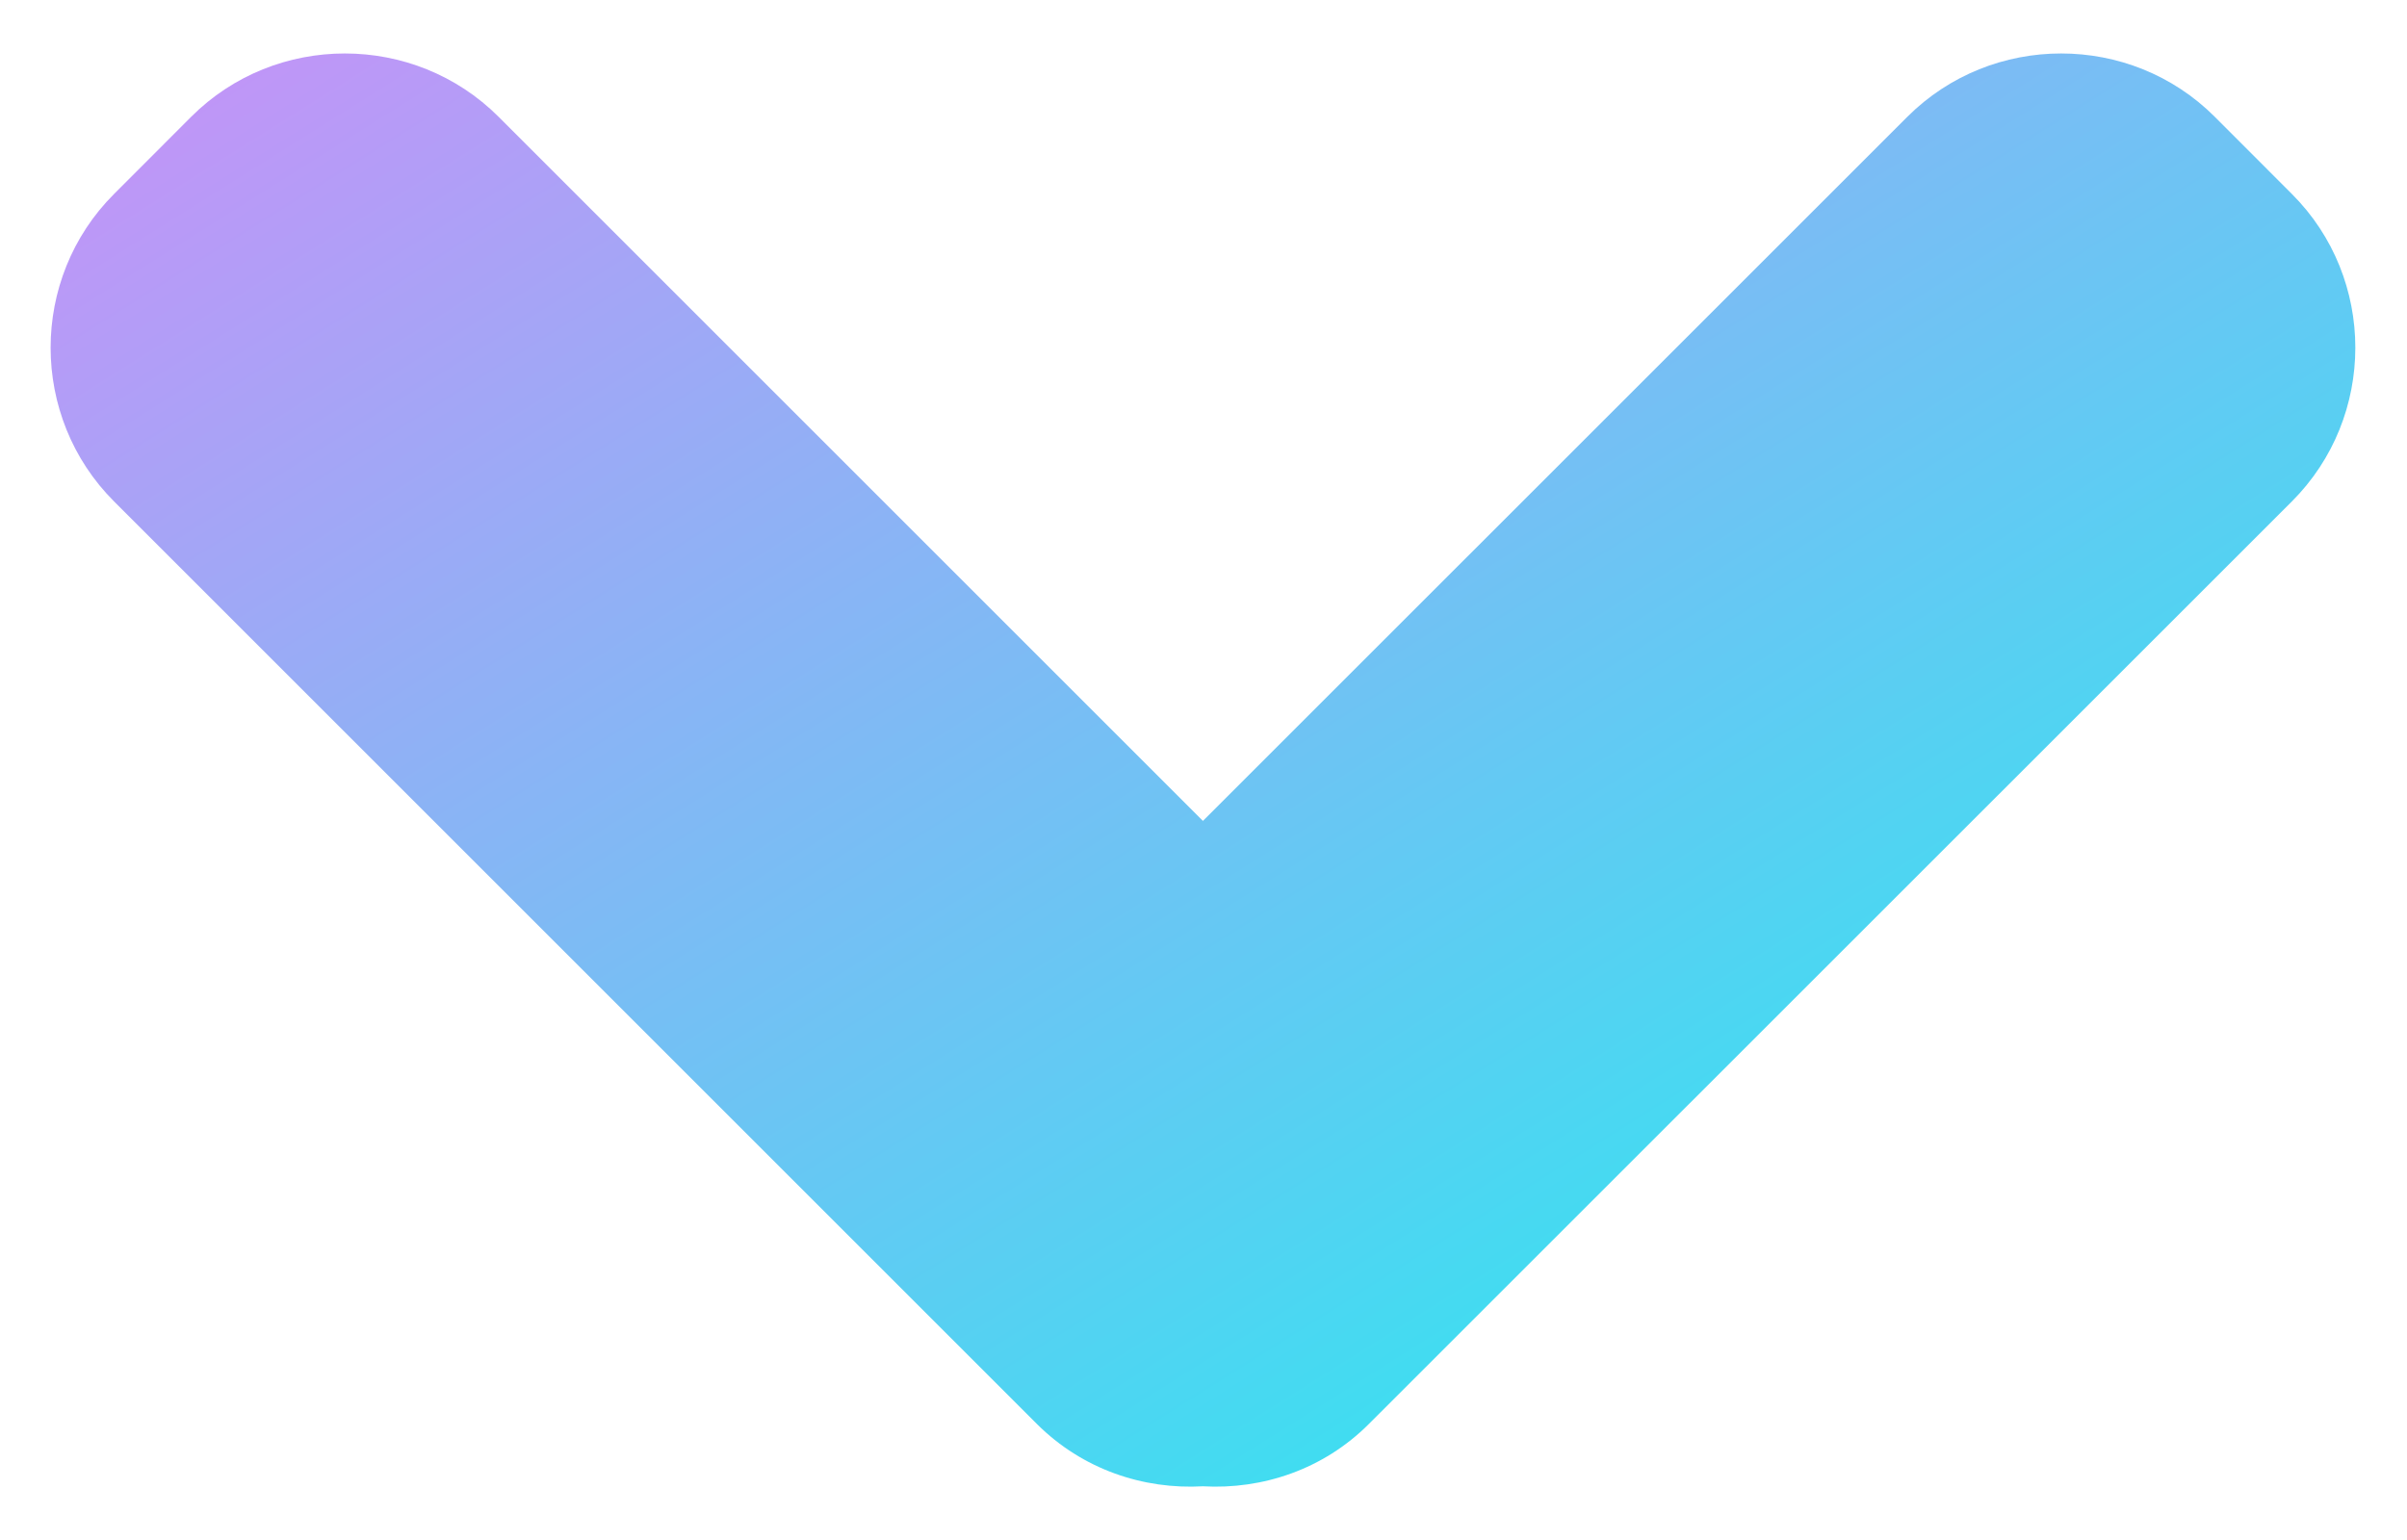 <?xml version="1.0" encoding="UTF-8" standalone="no"?>
<svg width="25px" height="16px" viewBox="0 0 25 16" version="1.1" xmlns="http://www.w3.org/2000/svg" xmlns:xlink="http://www.w3.org/1999/xlink">
    <!-- Generator: Sketch 48.1 (47250) - http://www.bohemiancoding.com/sketch -->
    <title>Shape</title>
    <desc>Created with Sketch.</desc>
    <defs>
        <linearGradient x1="100%" y1="100%" x2="0%" y2="0%" id="linearGradient-1">
            <stop stop-color="#16F4EF" offset="0%"></stop>
            <stop stop-color="#CA90F8" offset="100%"></stop>
        </linearGradient>
    </defs>
    <g id="Page-1" stroke="none" stroke-width="1" fill="none" fill-rule="evenodd">
        <path d="M10.77,14.795 L1.185,5.21 C0.306,4.331 0.306,2.893 1.185,2.015 L1.985,1.214 C2.862,0.336 4.301,0.336 5.179,1.214 L12.494,8.529 L19.81,1.214 C20.688,0.336 22.127,0.336 23.004,1.214 L23.804,2.015 C24.683,2.893 24.683,4.331 23.804,5.21 L14.217,14.795 C13.746,15.267 13.113,15.477 12.494,15.442 C11.875,15.477 11.243,15.267 10.77,14.795 Z" id="Shape" fill="url(#linearGradient-1)" fill-rule="nonzero"></path>
    </g>
</svg>